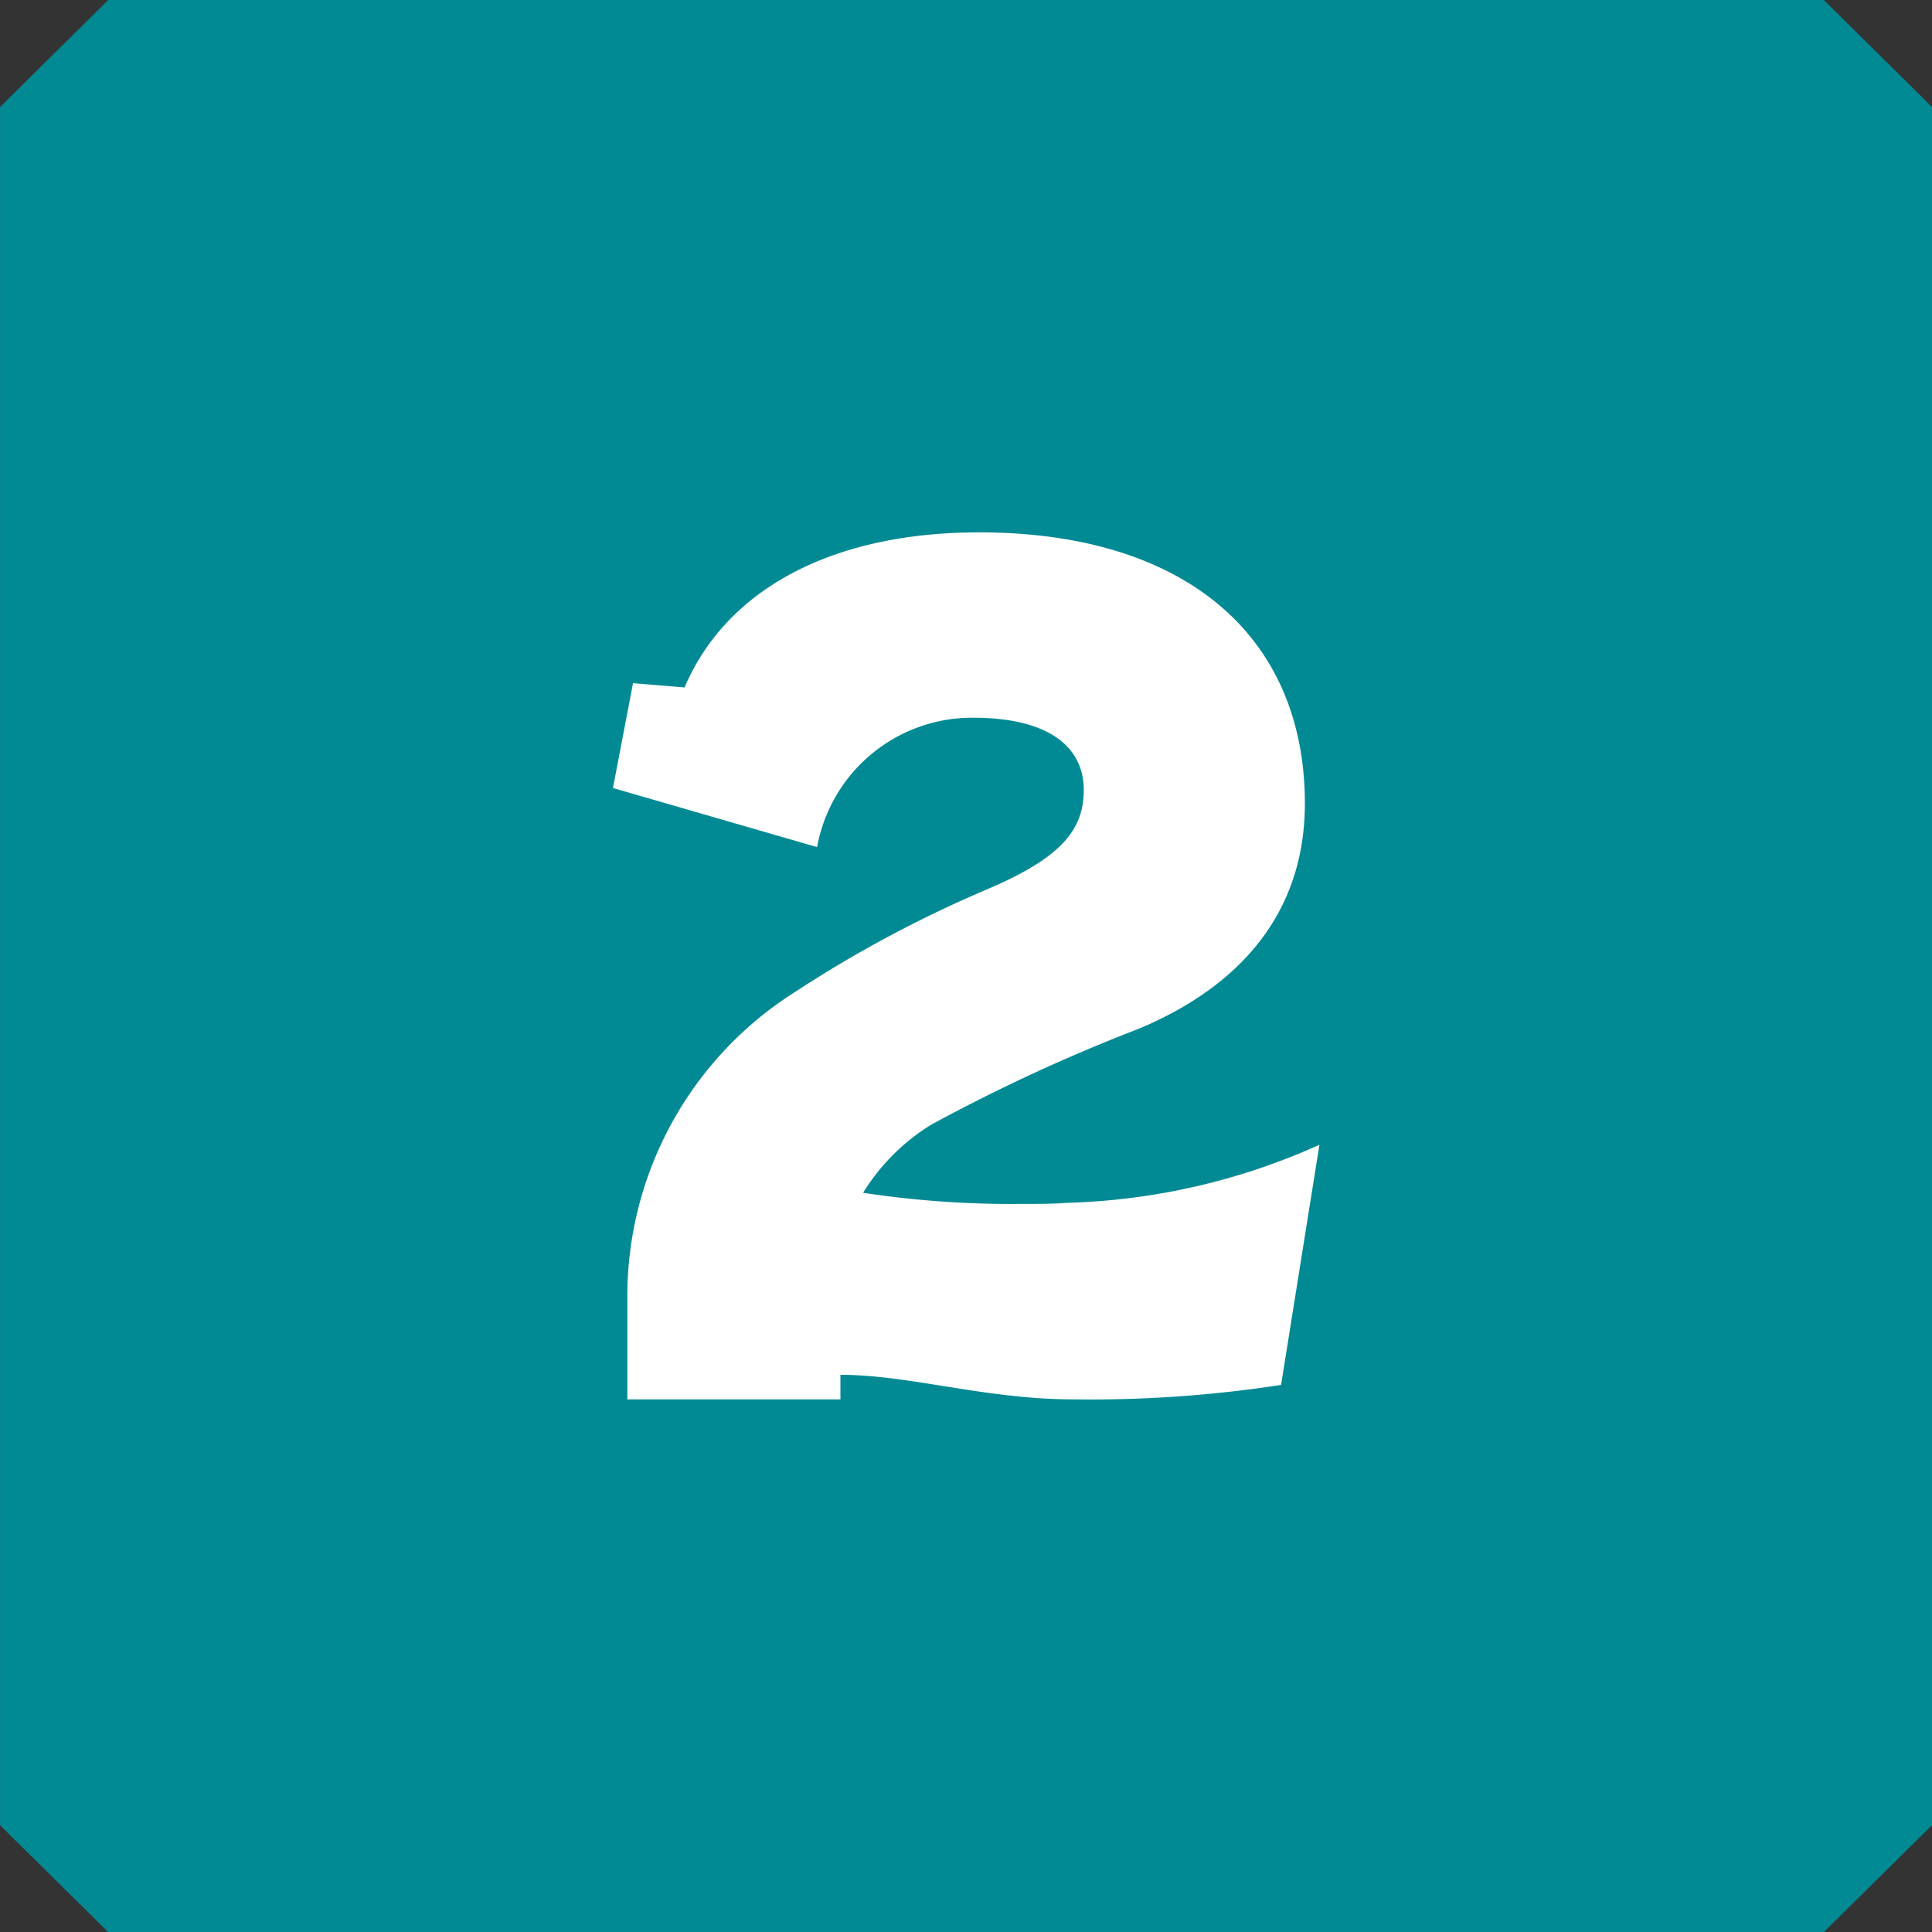 <svg xmlns="http://www.w3.org/2000/svg" width="45" height="45.003" viewBox="0 0 45 45.003">
  <rect x="0" y="0" width="45" height="45.003" fill="#333333" stroke="none"/>
  <g id="グループ_11567" data-name="グループ 11567" transform="translate(-741.58 -6140.826)">
    <path id="前面オブジェクトで型抜き_4" data-name="前面オブジェクトで型抜き 4" d="M20706.182,21.707h-39.955l-2.521-2.492v-40.02l2.521-2.492h39.957l2.521,2.492v40.02l-2.521,2.492Z" transform="translate(-19922.125 6164.123)" fill="#028a94"/>
    <g id="グループ_7790" data-name="グループ 7790" transform="translate(755.854 6153.23)">
      <path id="パス_33285" data-name="パス 33285" d="M2408.92,3544.055a29.117,29.117,0,0,1-4.833.337c-2.053,0-3.82-.572-5.431-.572v.572h-4.963v-2.417a8.383,8.383,0,0,1,3.9-7.068,28.515,28.515,0,0,1,4.47-2.391c1.715-.728,2.261-1.377,2.261-2.312,0-1.091-.936-1.689-2.573-1.689a3.67,3.67,0,0,0-3.638,3.014l-4.755-1.377.468-2.442,1.2.1c.961-2.261,3.4-3.612,6.86-3.612,4.833,0,7.588,2.442,7.588,6.314,0,2.546-1.507,4.261-3.872,5.249a40.924,40.924,0,0,0-4.833,2.234,4.859,4.859,0,0,0-1.585,1.585,22.852,22.852,0,0,0,3.612.26c.442,0,.832,0,1.144-.026a15.3,15.3,0,0,0,5.873-1.352Z" transform="translate(-2393.355 -3524.202)" fill="#fff"/>
    </g>
  </g>
</svg>

